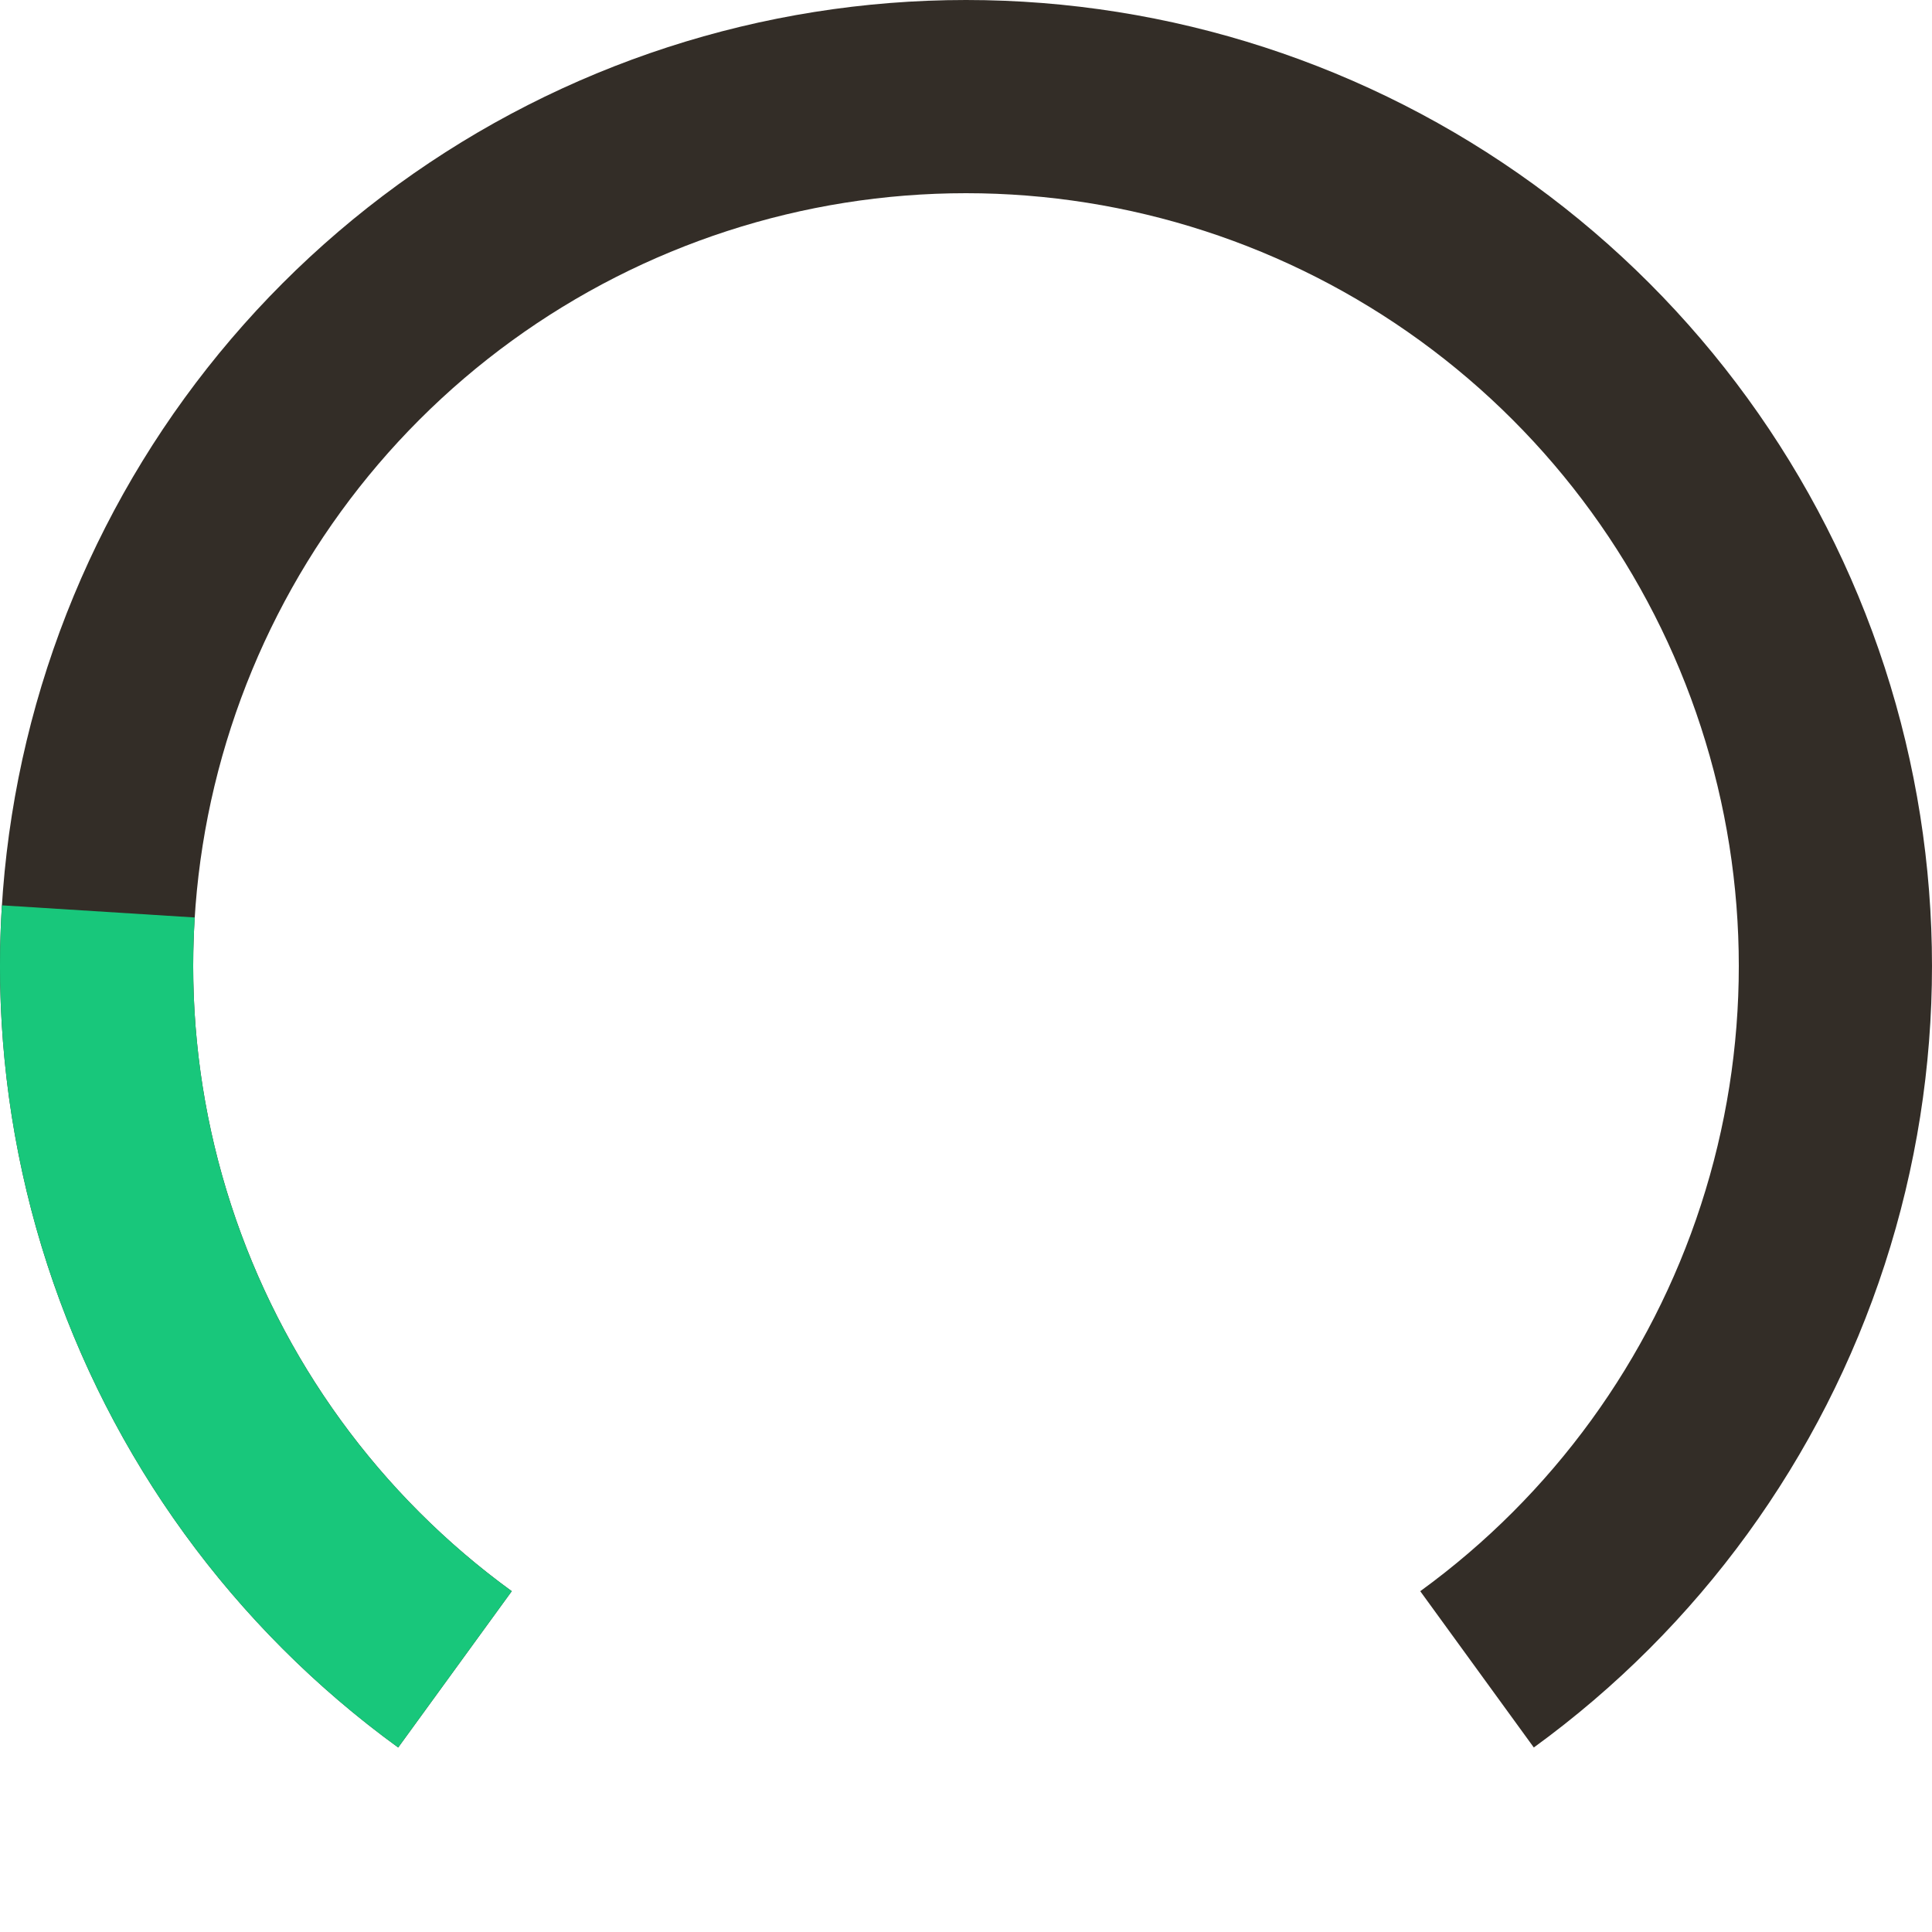 <svg width="60" height="60" viewBox="0 0 60 60" fill="none" xmlns="http://www.w3.org/2000/svg">
<g clip-path="url(#clip0_382_1254)">
<path d="M12.366 54.27C7.241 50.547 3.426 45.296 1.468 39.27C-0.489 33.245 -0.489 26.755 1.468 20.73C3.426 14.704 7.241 9.453 12.366 5.729C17.492 2.006 23.665 -7.55486e-08 30 0C36.335 7.55486e-08 42.508 2.006 47.634 5.729C52.759 9.453 56.574 14.704 58.532 20.73C60.489 26.755 60.489 33.245 58.532 39.27C56.574 45.296 52.759 50.547 47.634 54.27L44.107 49.416C48.207 46.437 51.259 42.237 52.825 37.416C54.392 32.596 54.392 27.404 52.825 22.584C51.259 17.763 48.207 13.563 44.107 10.584C40.007 7.605 35.068 6 30 6C24.932 6 19.994 7.605 15.893 10.584C11.793 13.563 8.741 17.763 7.175 22.584C5.608 27.404 5.608 32.596 7.175 37.416C8.741 42.237 11.793 46.437 15.893 49.416L12.366 54.27Z" fill="#332D27"/>
<path d="M12.366 54.27C8.278 51.3 5.007 47.346 2.855 42.773C0.704 38.201 -0.258 33.16 0.059 28.116L6.047 28.493C5.794 32.528 6.563 36.561 8.284 40.219C10.005 43.877 12.623 47.04 15.893 49.416L12.366 54.27Z" fill="#18C77B"/>
</g>
<defs>
<clipPath id="clip0_382_1254">
<rect width="60" height="60" fill="white"/>
</clipPath>
</defs>
</svg>
